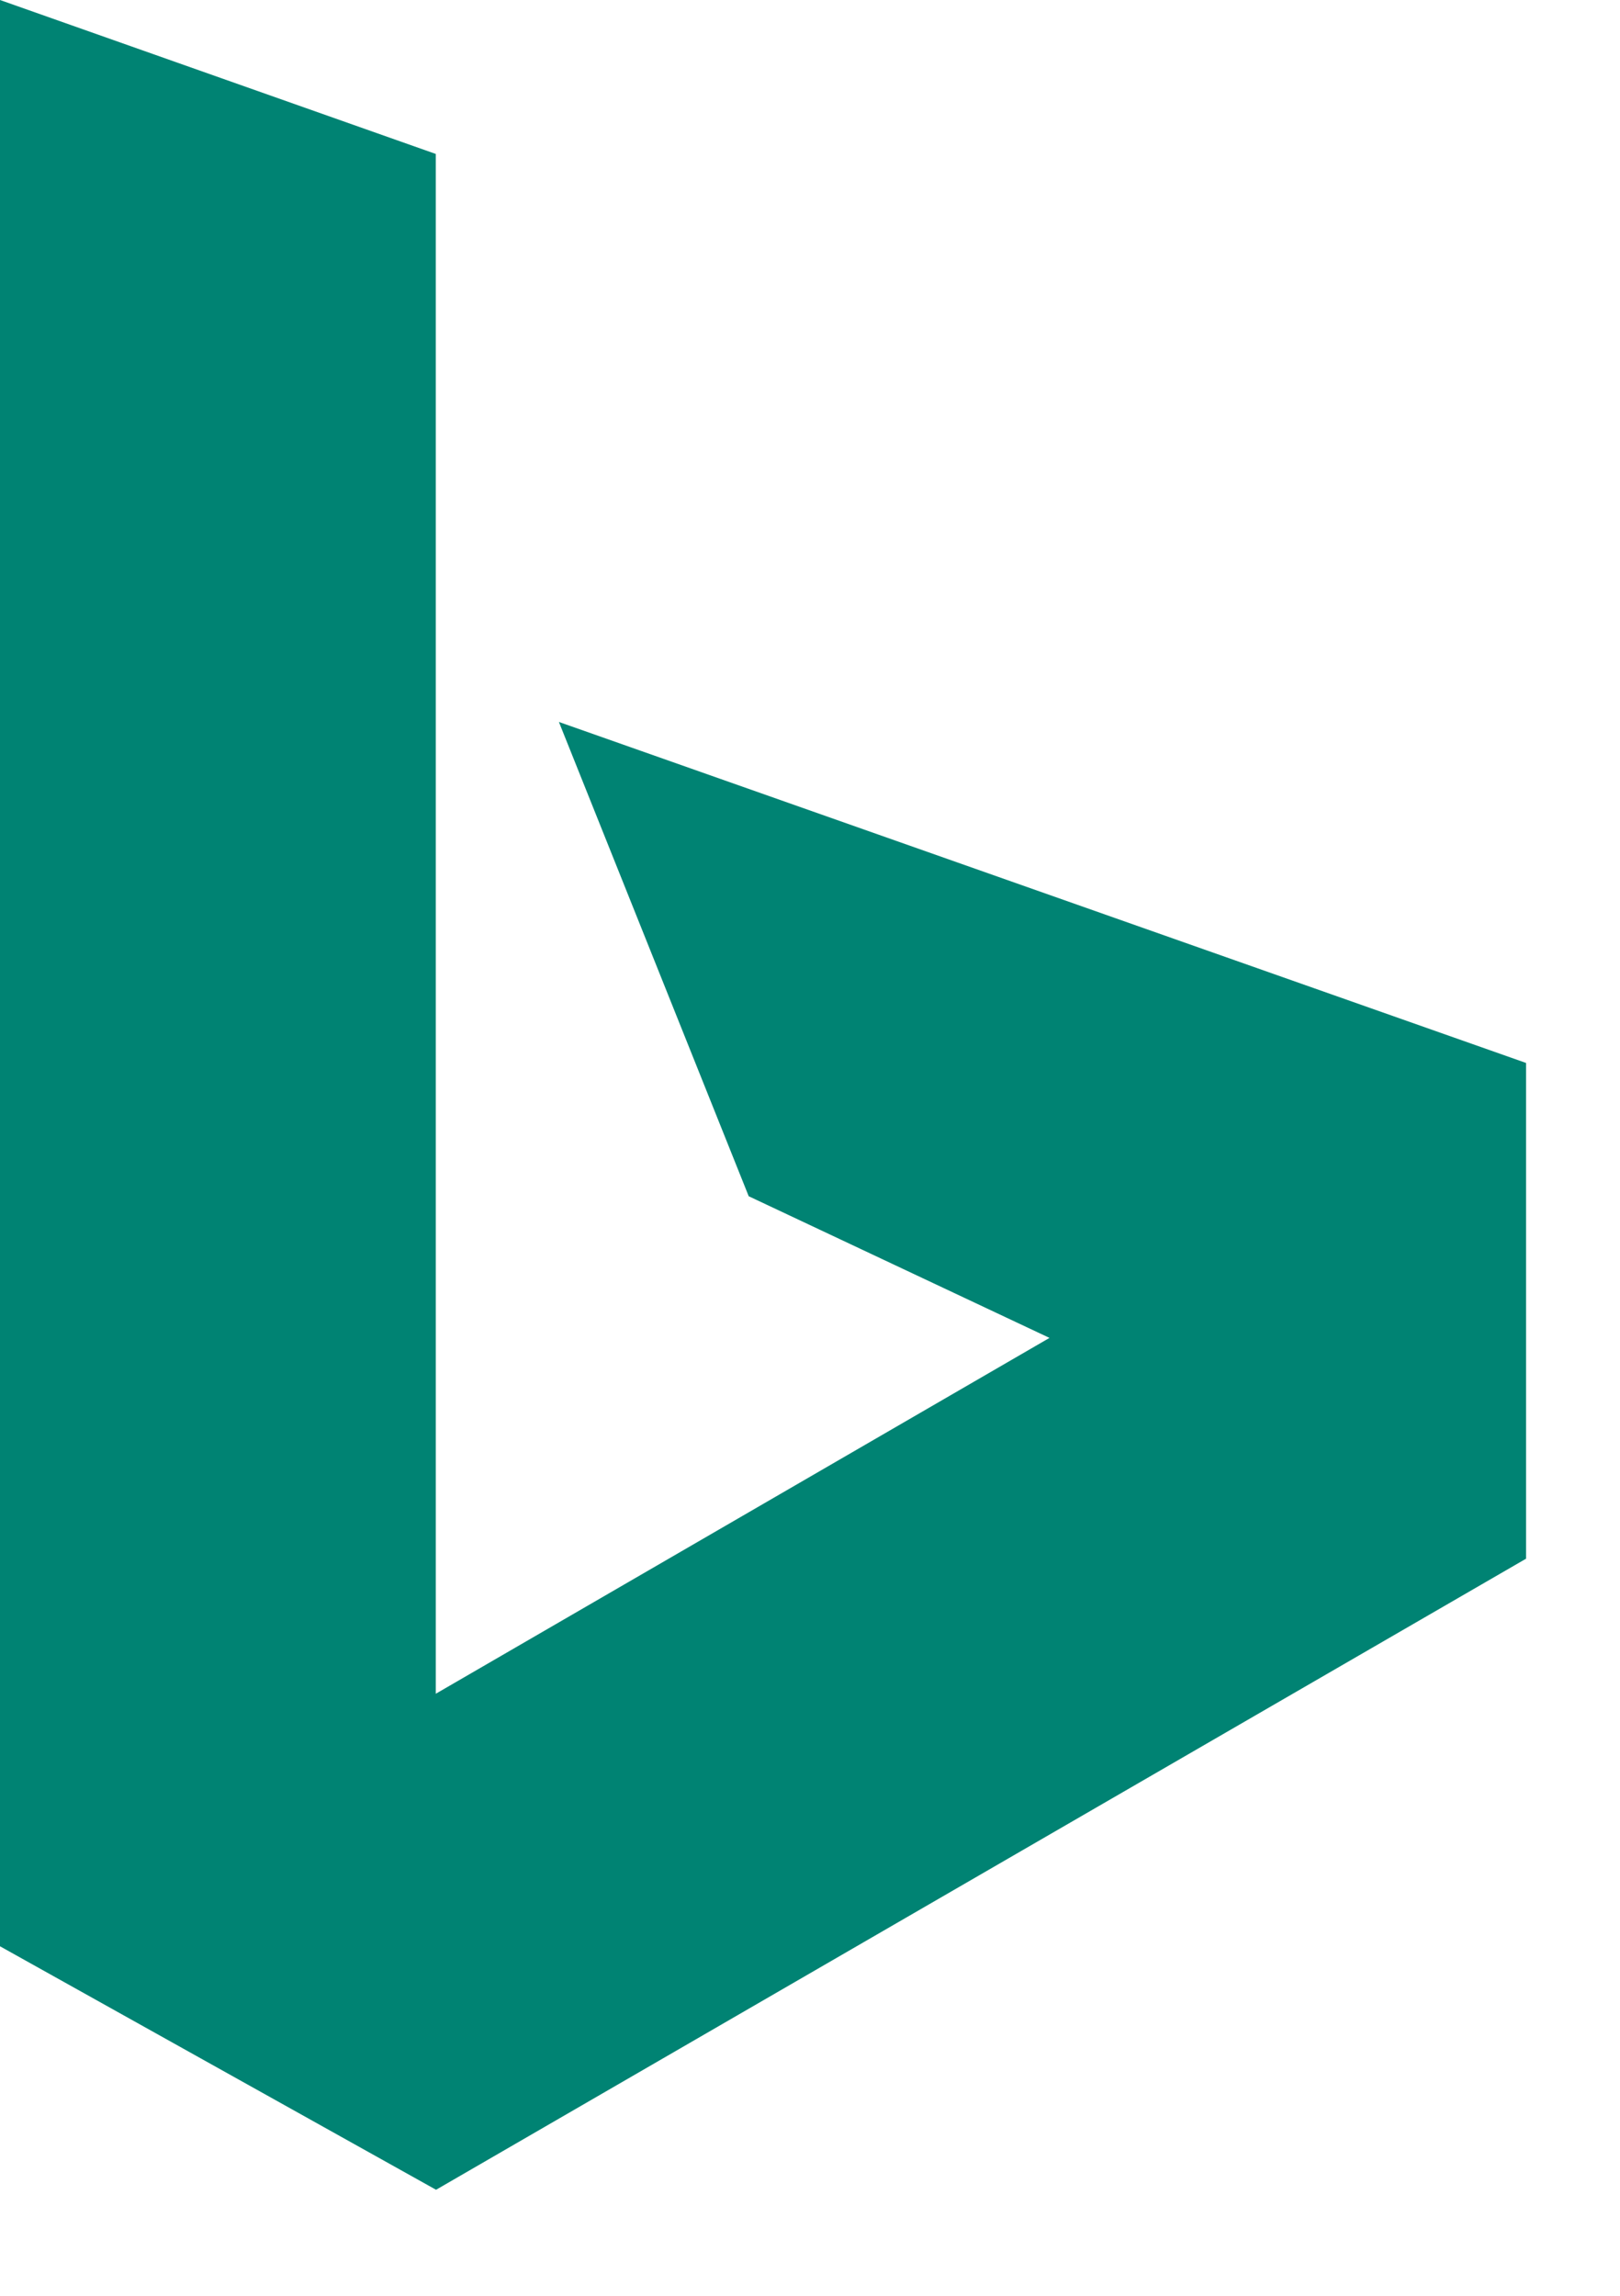 <svg width="12" height="17" viewBox="0 0 12 17" fill="none" xmlns="http://www.w3.org/2000/svg">
<path d="M5.546 8.858L7.774 9.907L3.228 12.542V1.14L0 0V14.412L3.23 16.215L11.304 11.542V7.871L4.14 5.346L5.546 8.858Z" fill="#008373"/>
</svg>
